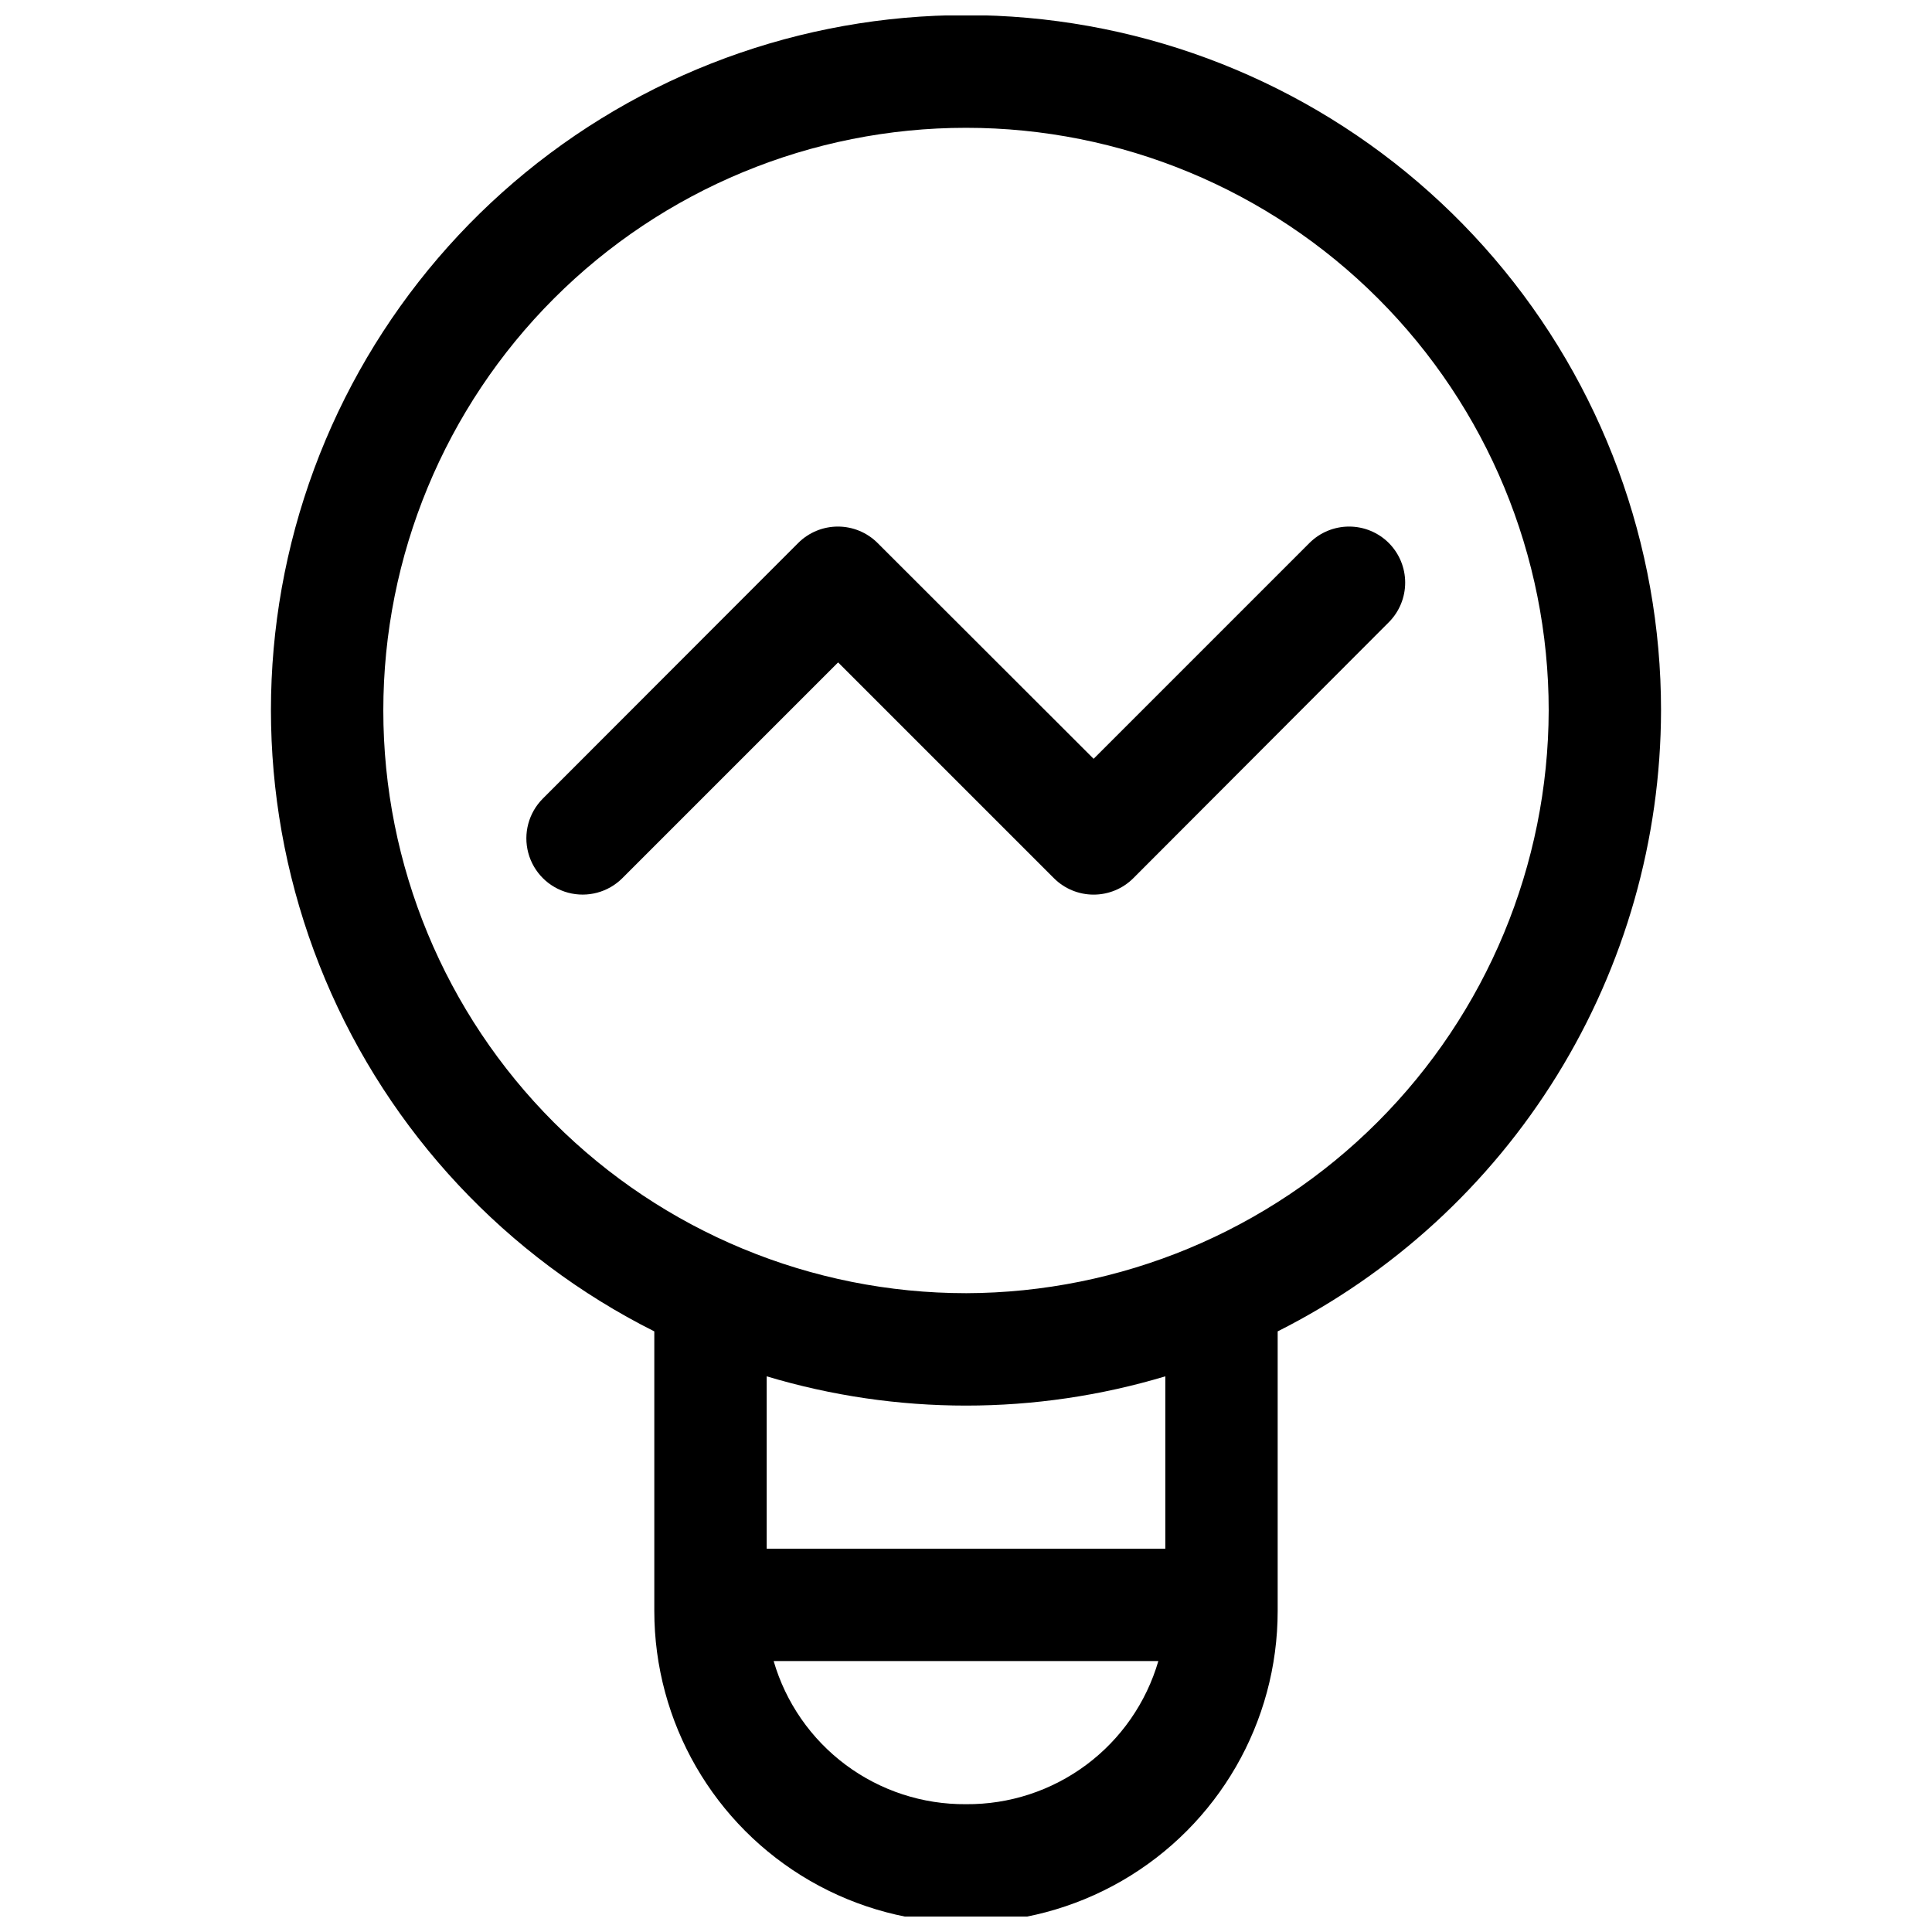 <?xml version="1.0" encoding="UTF-8"?>
<!-- Uploaded to: SVG Repo, www.svgrepo.com, Generator: SVG Repo Mixer Tools -->
<svg width="800px" height="800px" version="1.1" viewBox="144 144 512 512" xmlns="http://www.w3.org/2000/svg">
 <defs>
  <clipPath id="a">
   <path d="m215 148.09h370v503.81h-370z"/>
  </clipPath>
 </defs>
 <g clip-path="url(#a)">
  <path d="m584.19 332.29c0.023-43.93-15.652-86.418-44.203-119.8s-68.094-55.469-111.49-62.266c-43.398-6.797-87.797 2.141-125.19 25.199-37.391 23.059-65.305 58.723-78.715 100.55-13.406 41.832-11.426 87.078 5.594 127.58 17.016 40.496 47.949 73.582 87.211 93.277v74.086c0 29.508 15.746 56.777 41.301 71.531 25.555 14.754 57.043 14.754 82.598 0 25.559-14.754 41.301-42.023 41.301-71.531v-74.086c30.492-15.348 56.129-38.855 74.066-67.902 17.934-29.047 27.465-62.5 27.527-96.637zm-184.19 289.84c-11.473 0.094-22.656-3.562-31.859-10.41-9.199-6.848-15.914-16.512-19.117-27.527h101.95c-3.207 11.016-9.918 20.68-19.121 27.527s-20.387 10.504-31.855 10.41zm52.82-67.711h-105.64v-45.676c34.457 10.34 71.191 10.34 105.64 0zm-52.82-67.711c-40.957 0-80.234-16.27-109.19-45.23-28.961-28.957-45.227-68.234-45.227-109.19 0-40.957 16.266-80.23 45.227-109.19 28.957-28.957 68.234-45.227 109.19-45.227 40.953 0 80.23 16.27 109.19 45.227 28.961 28.961 45.23 68.234 45.23 109.19-0.109 40.918-16.414 80.133-45.352 109.07-28.934 28.938-68.148 45.242-109.07 45.352z"/>
 </g>
 <path d="m512.07 287.92c-2.793-2.801-6.586-4.375-10.539-4.375-3.957 0-7.75 1.574-10.543 4.375l-57.168 57.168-57.23-57.168c-2.793-2.801-6.586-4.375-10.539-4.375-3.957 0-7.75 1.574-10.543 4.375l-67.648 67.711c-3.766 3.766-5.238 9.254-3.859 14.398s5.398 9.164 10.539 10.539c5.144 1.379 10.637-0.09 14.402-3.856l57.168-57.168 57.168 57.168h0.004c2.793 2.801 6.582 4.371 10.539 4.371 3.953 0 7.746-1.57 10.539-4.371l67.711-67.832c2.766-2.785 4.316-6.555 4.316-10.48 0-3.926-1.551-7.691-4.316-10.48z"/>
</svg>